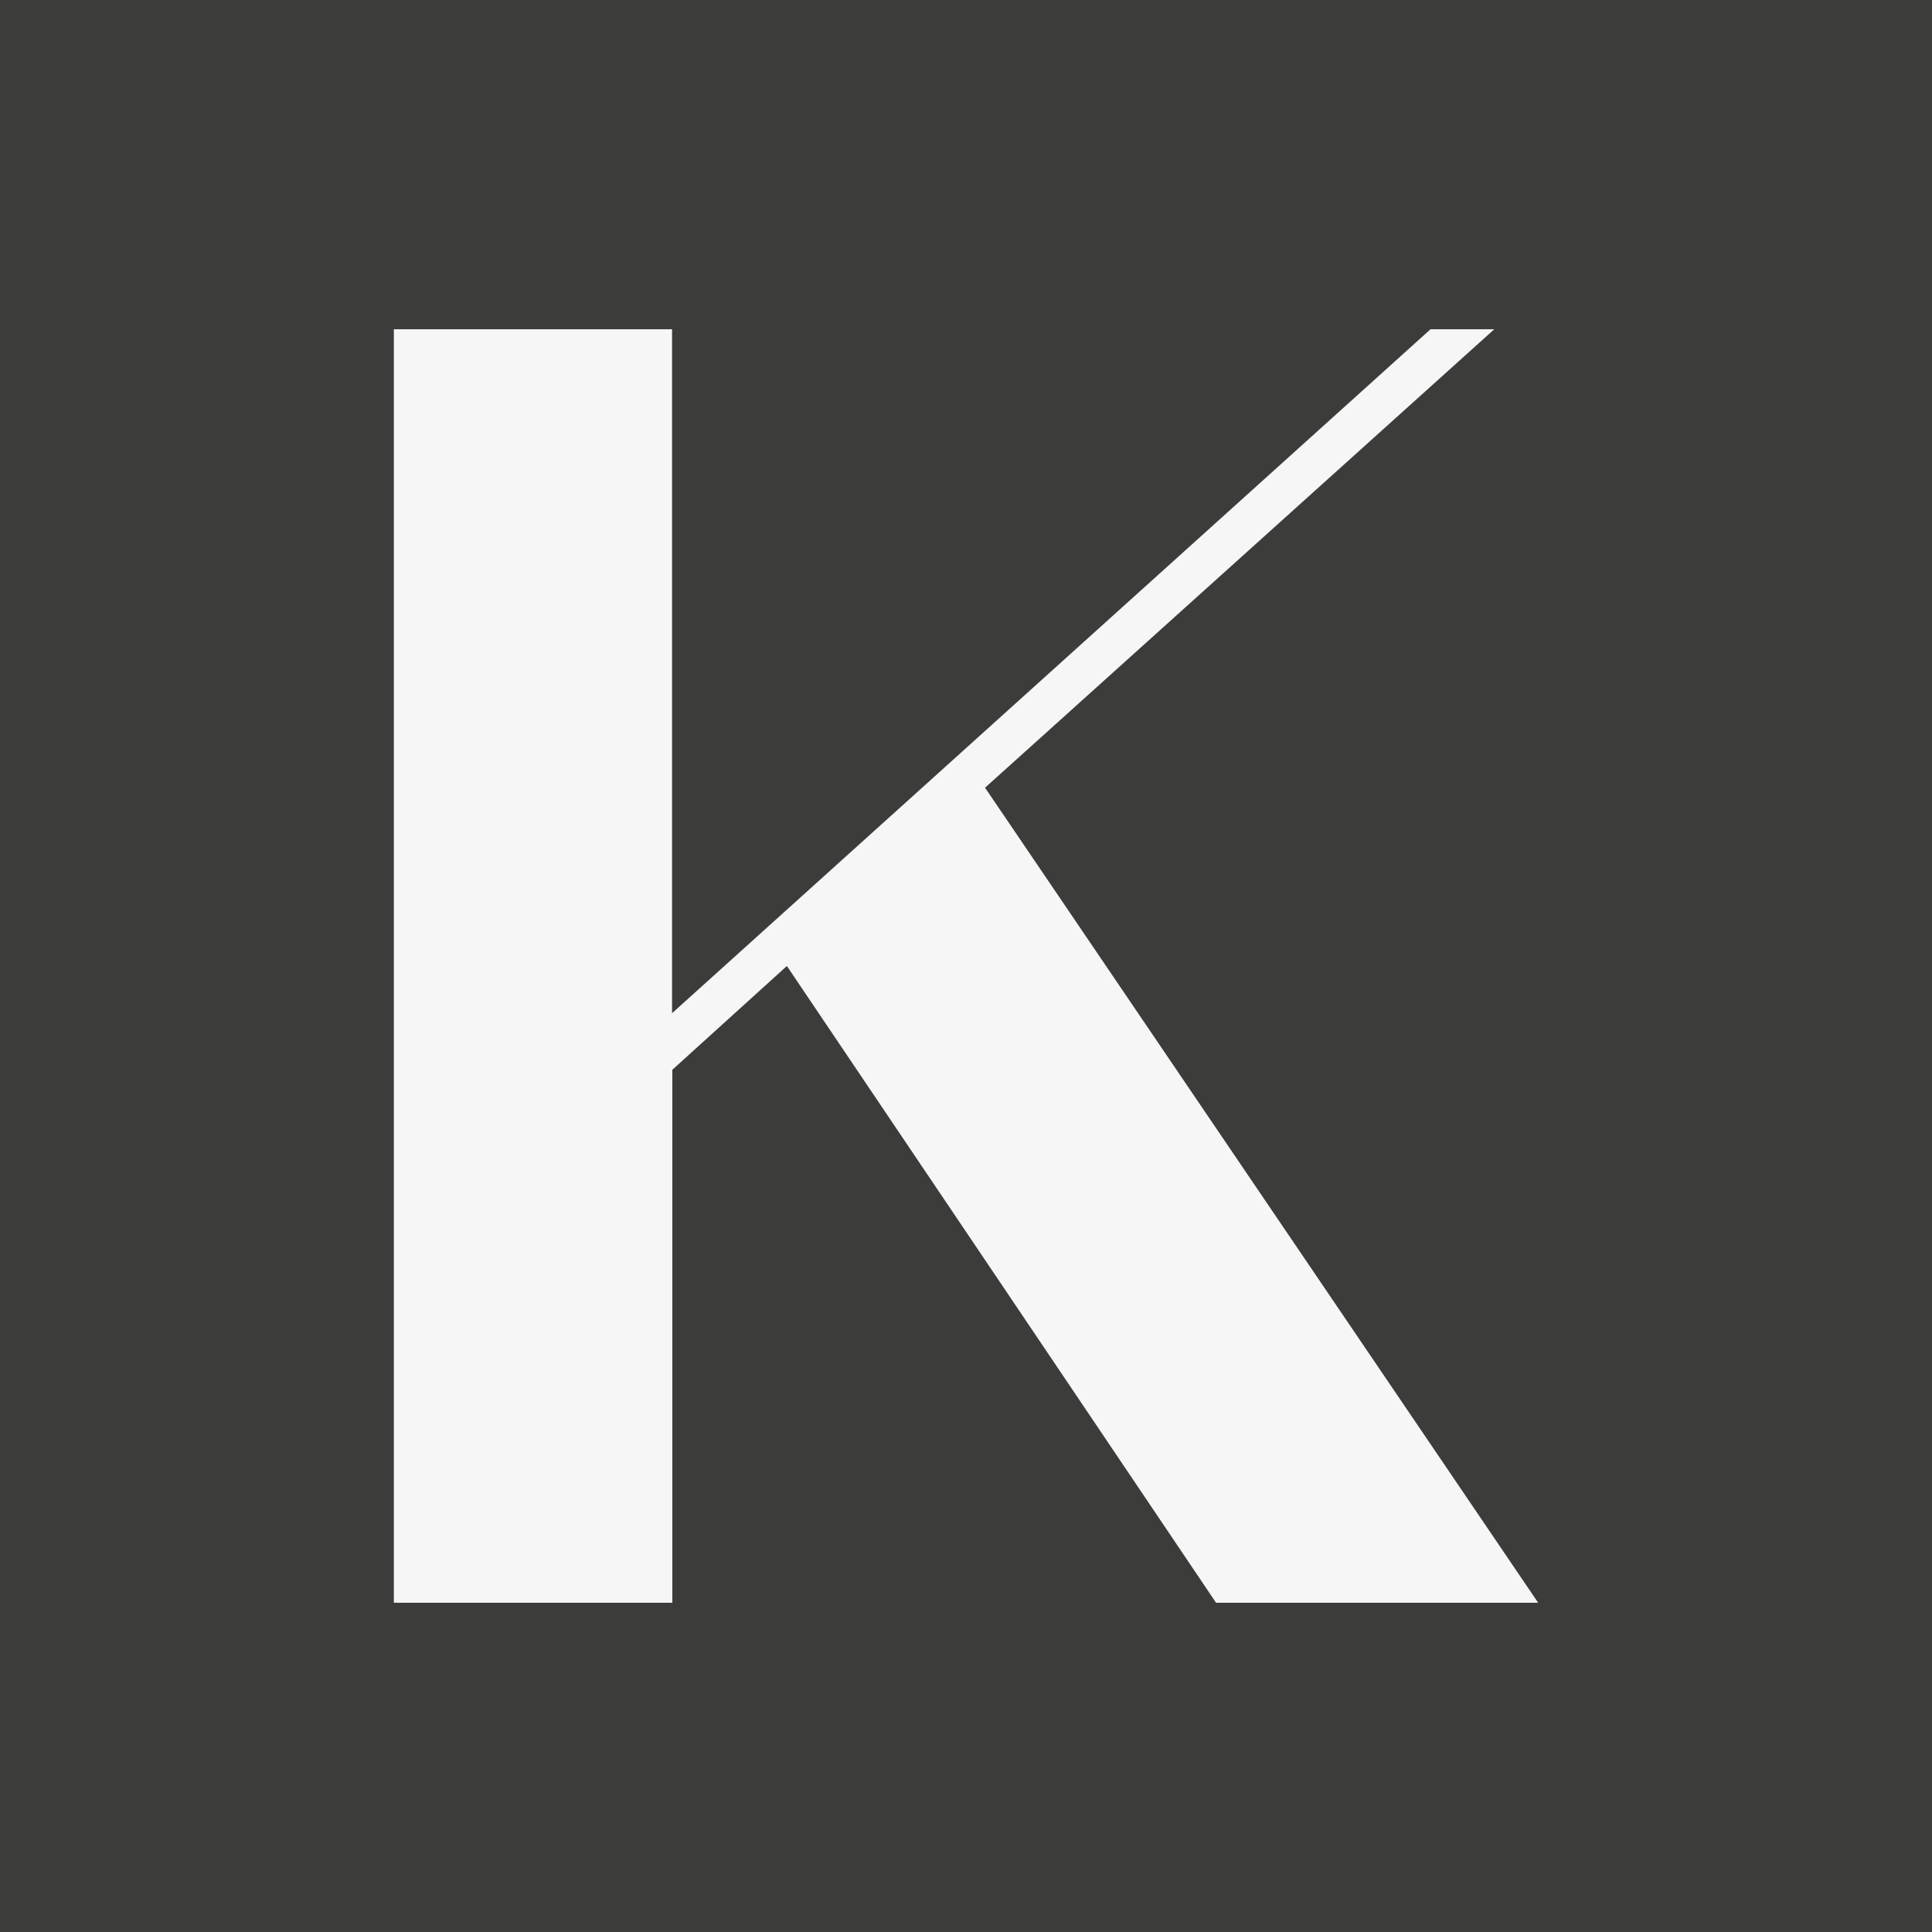 <?xml version="1.0" encoding="utf-8"?>
<!-- Generator: Adobe Illustrator 27.3.0, SVG Export Plug-In . SVG Version: 6.00 Build 0)  -->
<svg version="1.1" id="Capa_1" xmlns="http://www.w3.org/2000/svg" xmlns:xlink="http://www.w3.org/1999/xlink" x="0px" y="0px"
	 viewBox="0 0 700 700" style="enable-background:new 0 0 700 700;" xml:space="preserve">
<style type="text/css">
	.st0{fill:#3C3C3B;}
	.st1{fill:#F6F6F6;}
</style>
<rect class="st0" width="700" height="700"/>
<g>
	<path class="st1" d="M285.1,350l-41.5,37.6v193.1H142.7V119.3h100.8v247.8l274.8-247.8h23.1L356.9,285.4l200.4,295.3H440.6
		L285.1,350z"/>
</g>
</svg>

